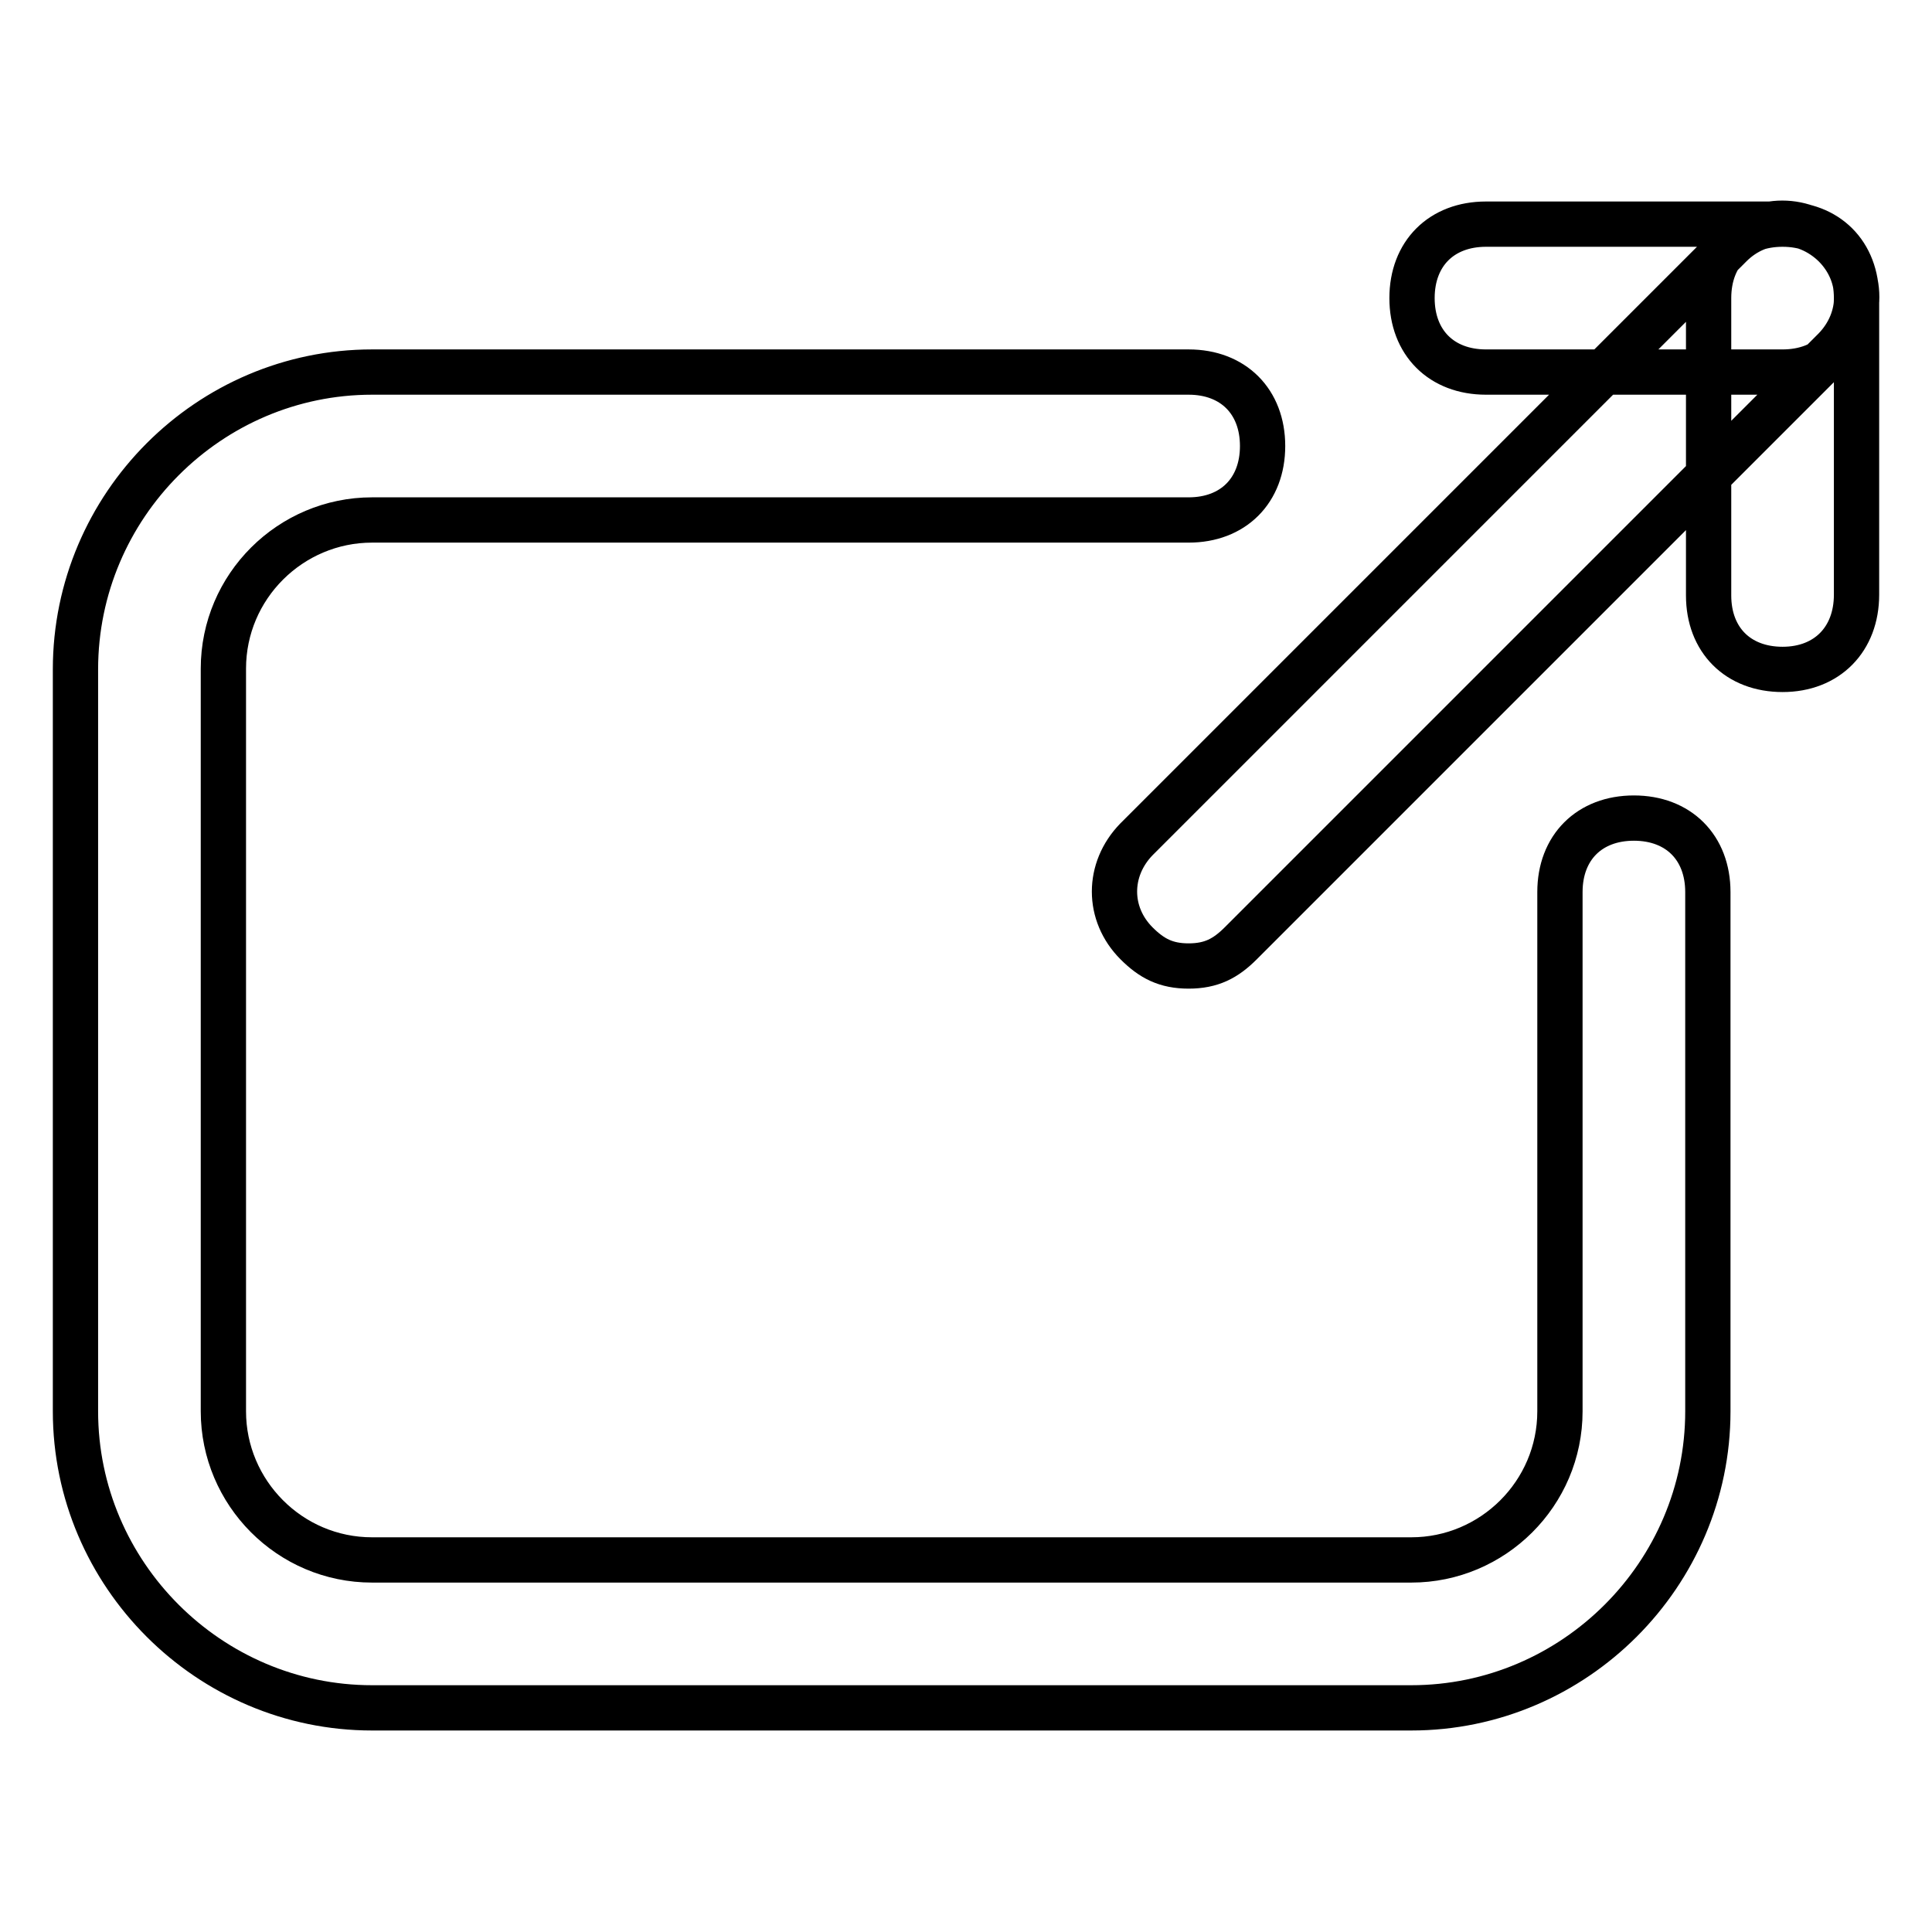 <?xml version="1.0" encoding="utf-8"?>
<!-- Svg Vector Icons : http://www.onlinewebfonts.com/icon -->
<!DOCTYPE svg PUBLIC "-//W3C//DTD SVG 1.1//EN" "http://www.w3.org/Graphics/SVG/1.1/DTD/svg11.dtd">
<svg version="1.1" xmlns="http://www.w3.org/2000/svg" xmlns:xlink="http://www.w3.org/1999/xlink" x="0px" y="0px" viewBox="0 0 256 256" enable-background="new 0 0 256 256" xml:space="preserve">
<g> <path stroke-width="6" fill-opacity="0" stroke="#000000"  d="M187,226.3H49.3C27.7,226.3,10,208.6,10,187V88.7C10,67,27.7,49.3,49.3,49.3h108.2c5.9,0,9.8,3.9,9.8,9.8 c0,5.9-3.9,9.8-9.8,9.8H49.3c-10.8,0-19.7,8.8-19.7,19.7V187c0,10.8,8.8,19.7,19.7,19.7H187c10.8,0,19.7-8.8,19.7-19.7v-68.8 c0-5.9,3.9-9.8,9.8-9.8s9.8,3.9,9.8,9.8V187C226.3,208.6,208.6,226.3,187,226.3z M157.5,128c-3,0-4.9-1-6.9-3 c-3.9-3.9-3.9-9.8,0-13.8l78.7-78.7c3.9-3.9,9.8-3.9,13.8,0c3.9,3.9,3.9,9.8,0,13.8l-78.7,78.7C162.4,127,160.5,128,157.5,128z  M236.2,49.3h-39.3c-5.9,0-9.8-3.9-9.8-9.8c0-5.9,3.9-9.8,9.8-9.8h39.3c5.9,0,9.8,3.9,9.8,9.8C246,45.4,242.1,49.3,236.2,49.3z  M236.2,88.7c-5.9,0-9.8-3.9-9.8-9.8V39.5c0-5.9,3.9-9.8,9.8-9.8c5.9,0,9.8,3.9,9.8,9.8v39.3C246,84.7,242.1,88.7,236.2,88.7z"/></g>
</svg>